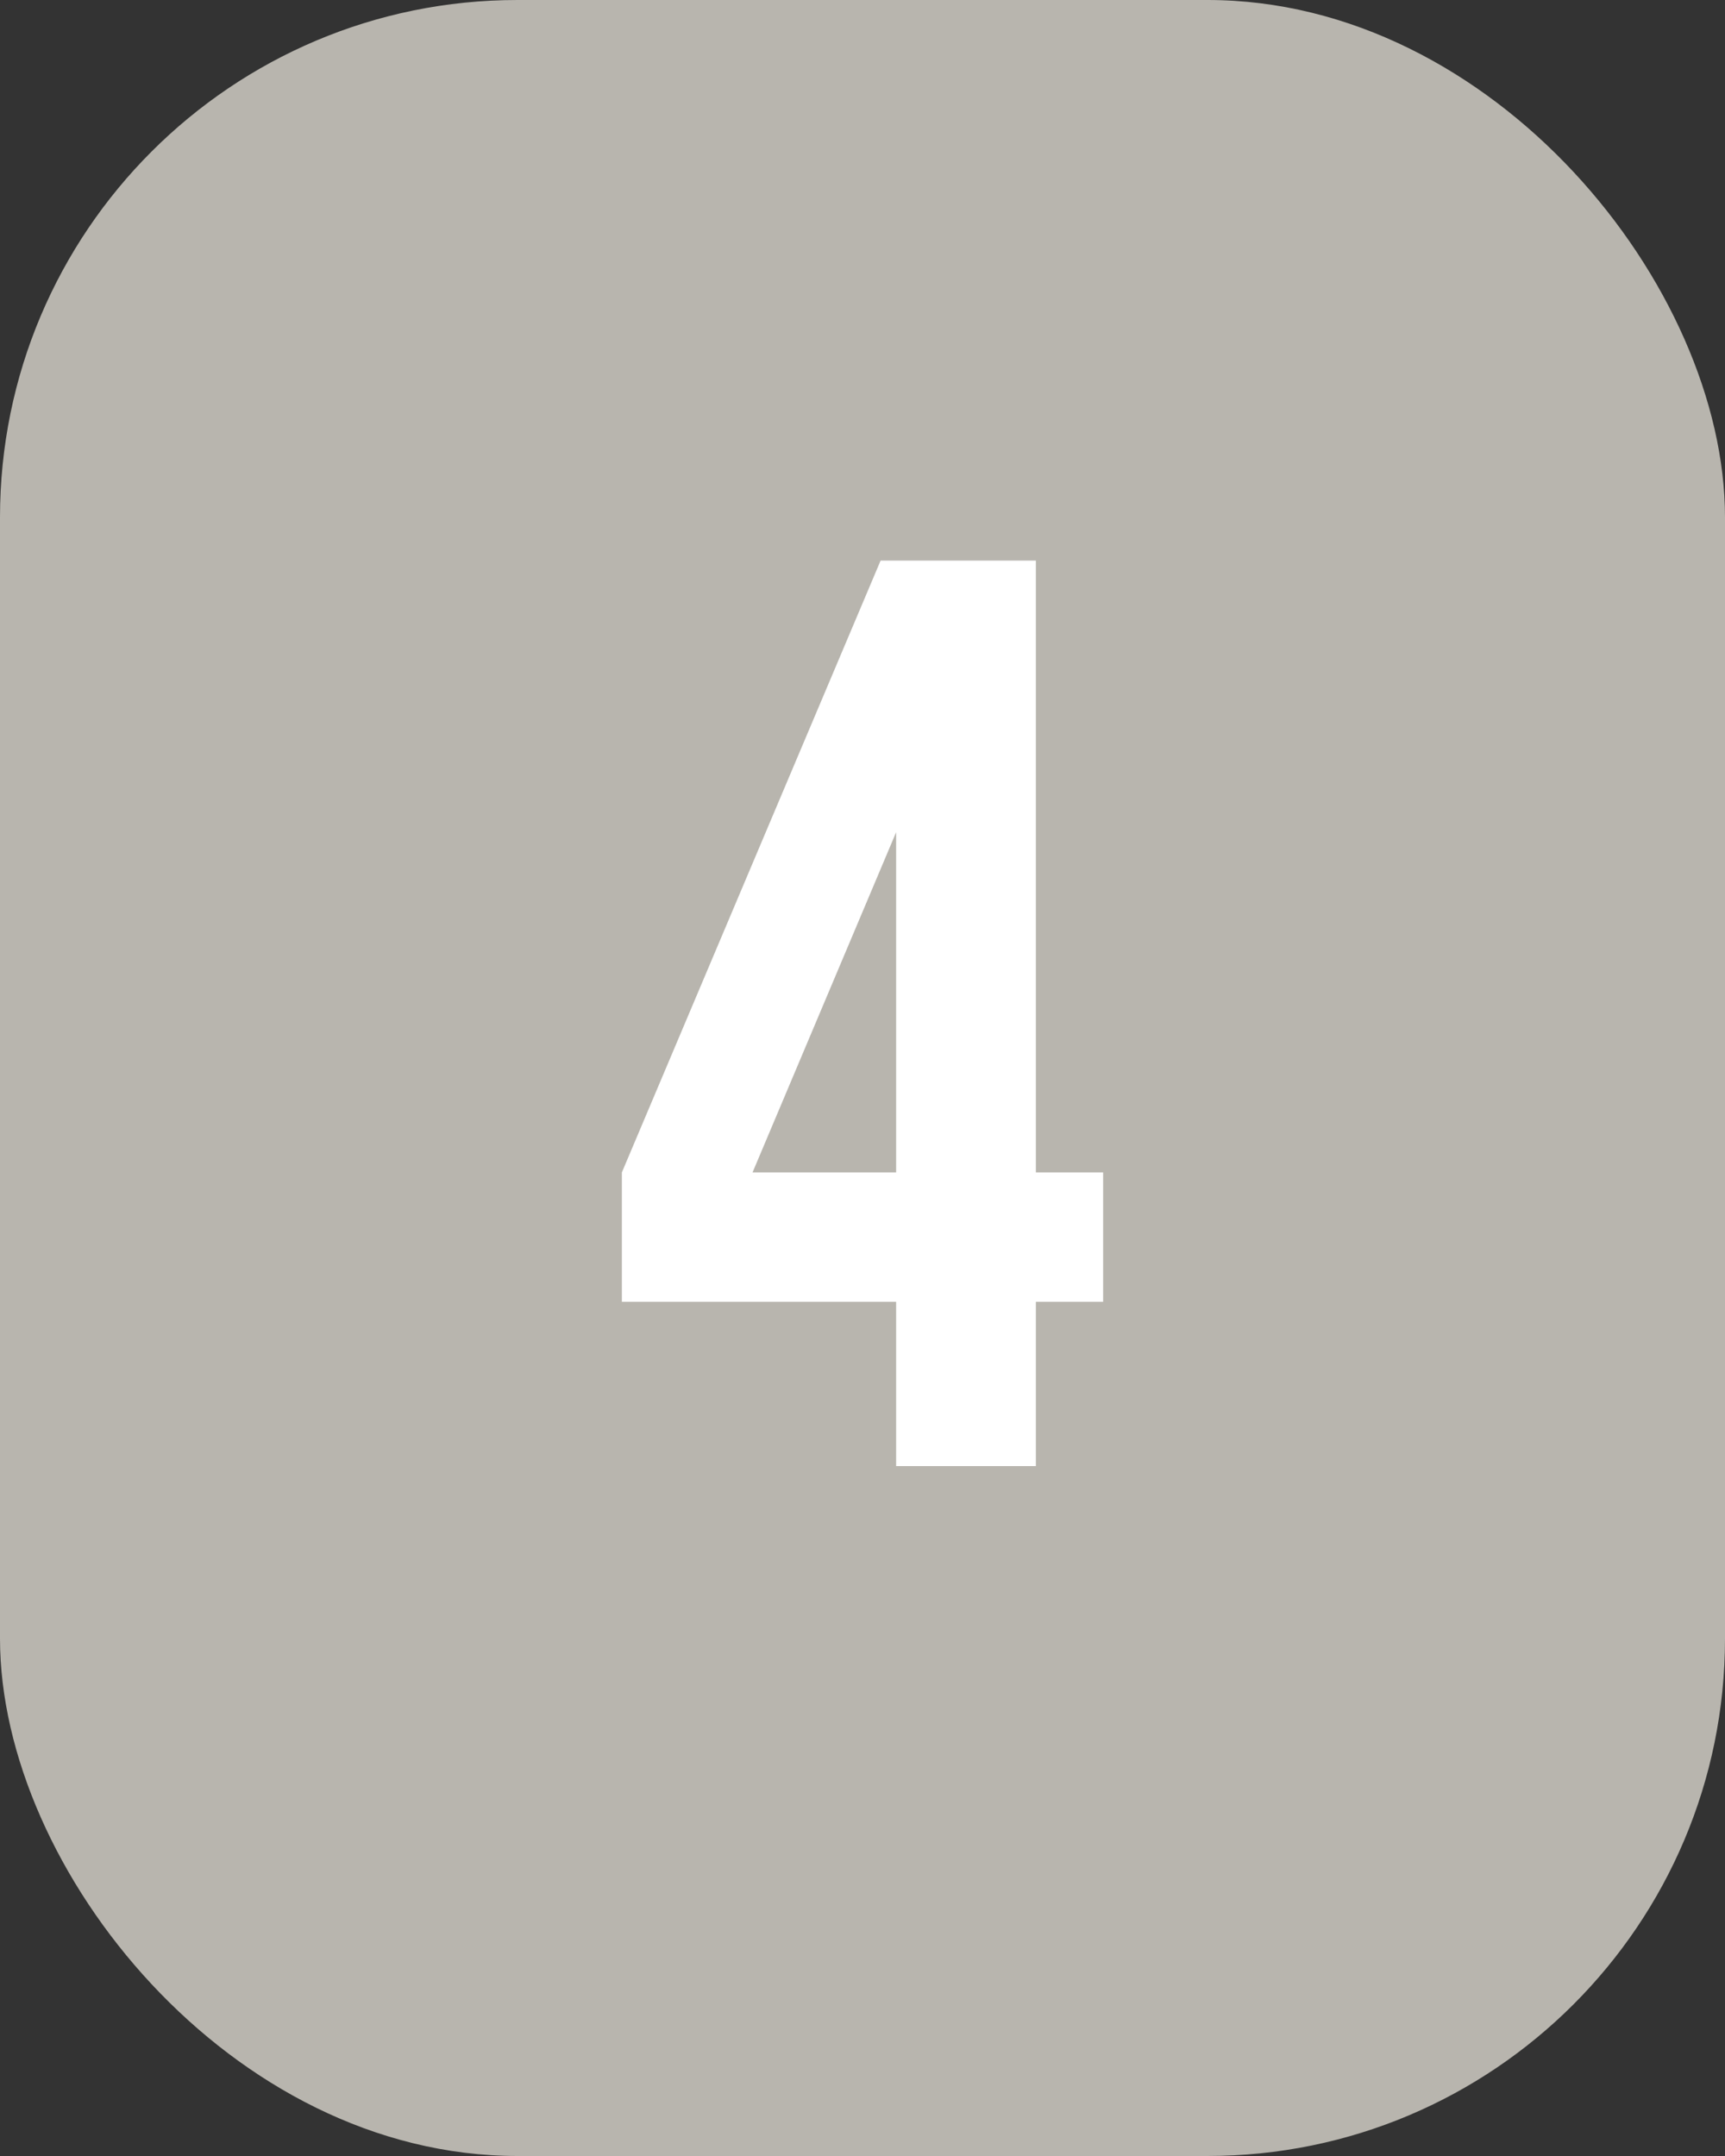 <?xml version="1.0" encoding="UTF-8"?> <svg xmlns="http://www.w3.org/2000/svg" width="40" height="50" viewBox="0 0 40 50" fill="none"><rect x="0" y="0" width="40" height="50" fill="#333333" stroke="none"/><rect width="40" height="50" rx="12" fill="#B8B5AE"></rect><path d="M14.42 30.19V27.19L20.42 13H24.02V27.19H25.58V30.19H24.02V34H20.78V30.19H14.42ZM17.45 27.19H20.78V19.3L17.45 27.19Z" fill="white"></path></svg> 